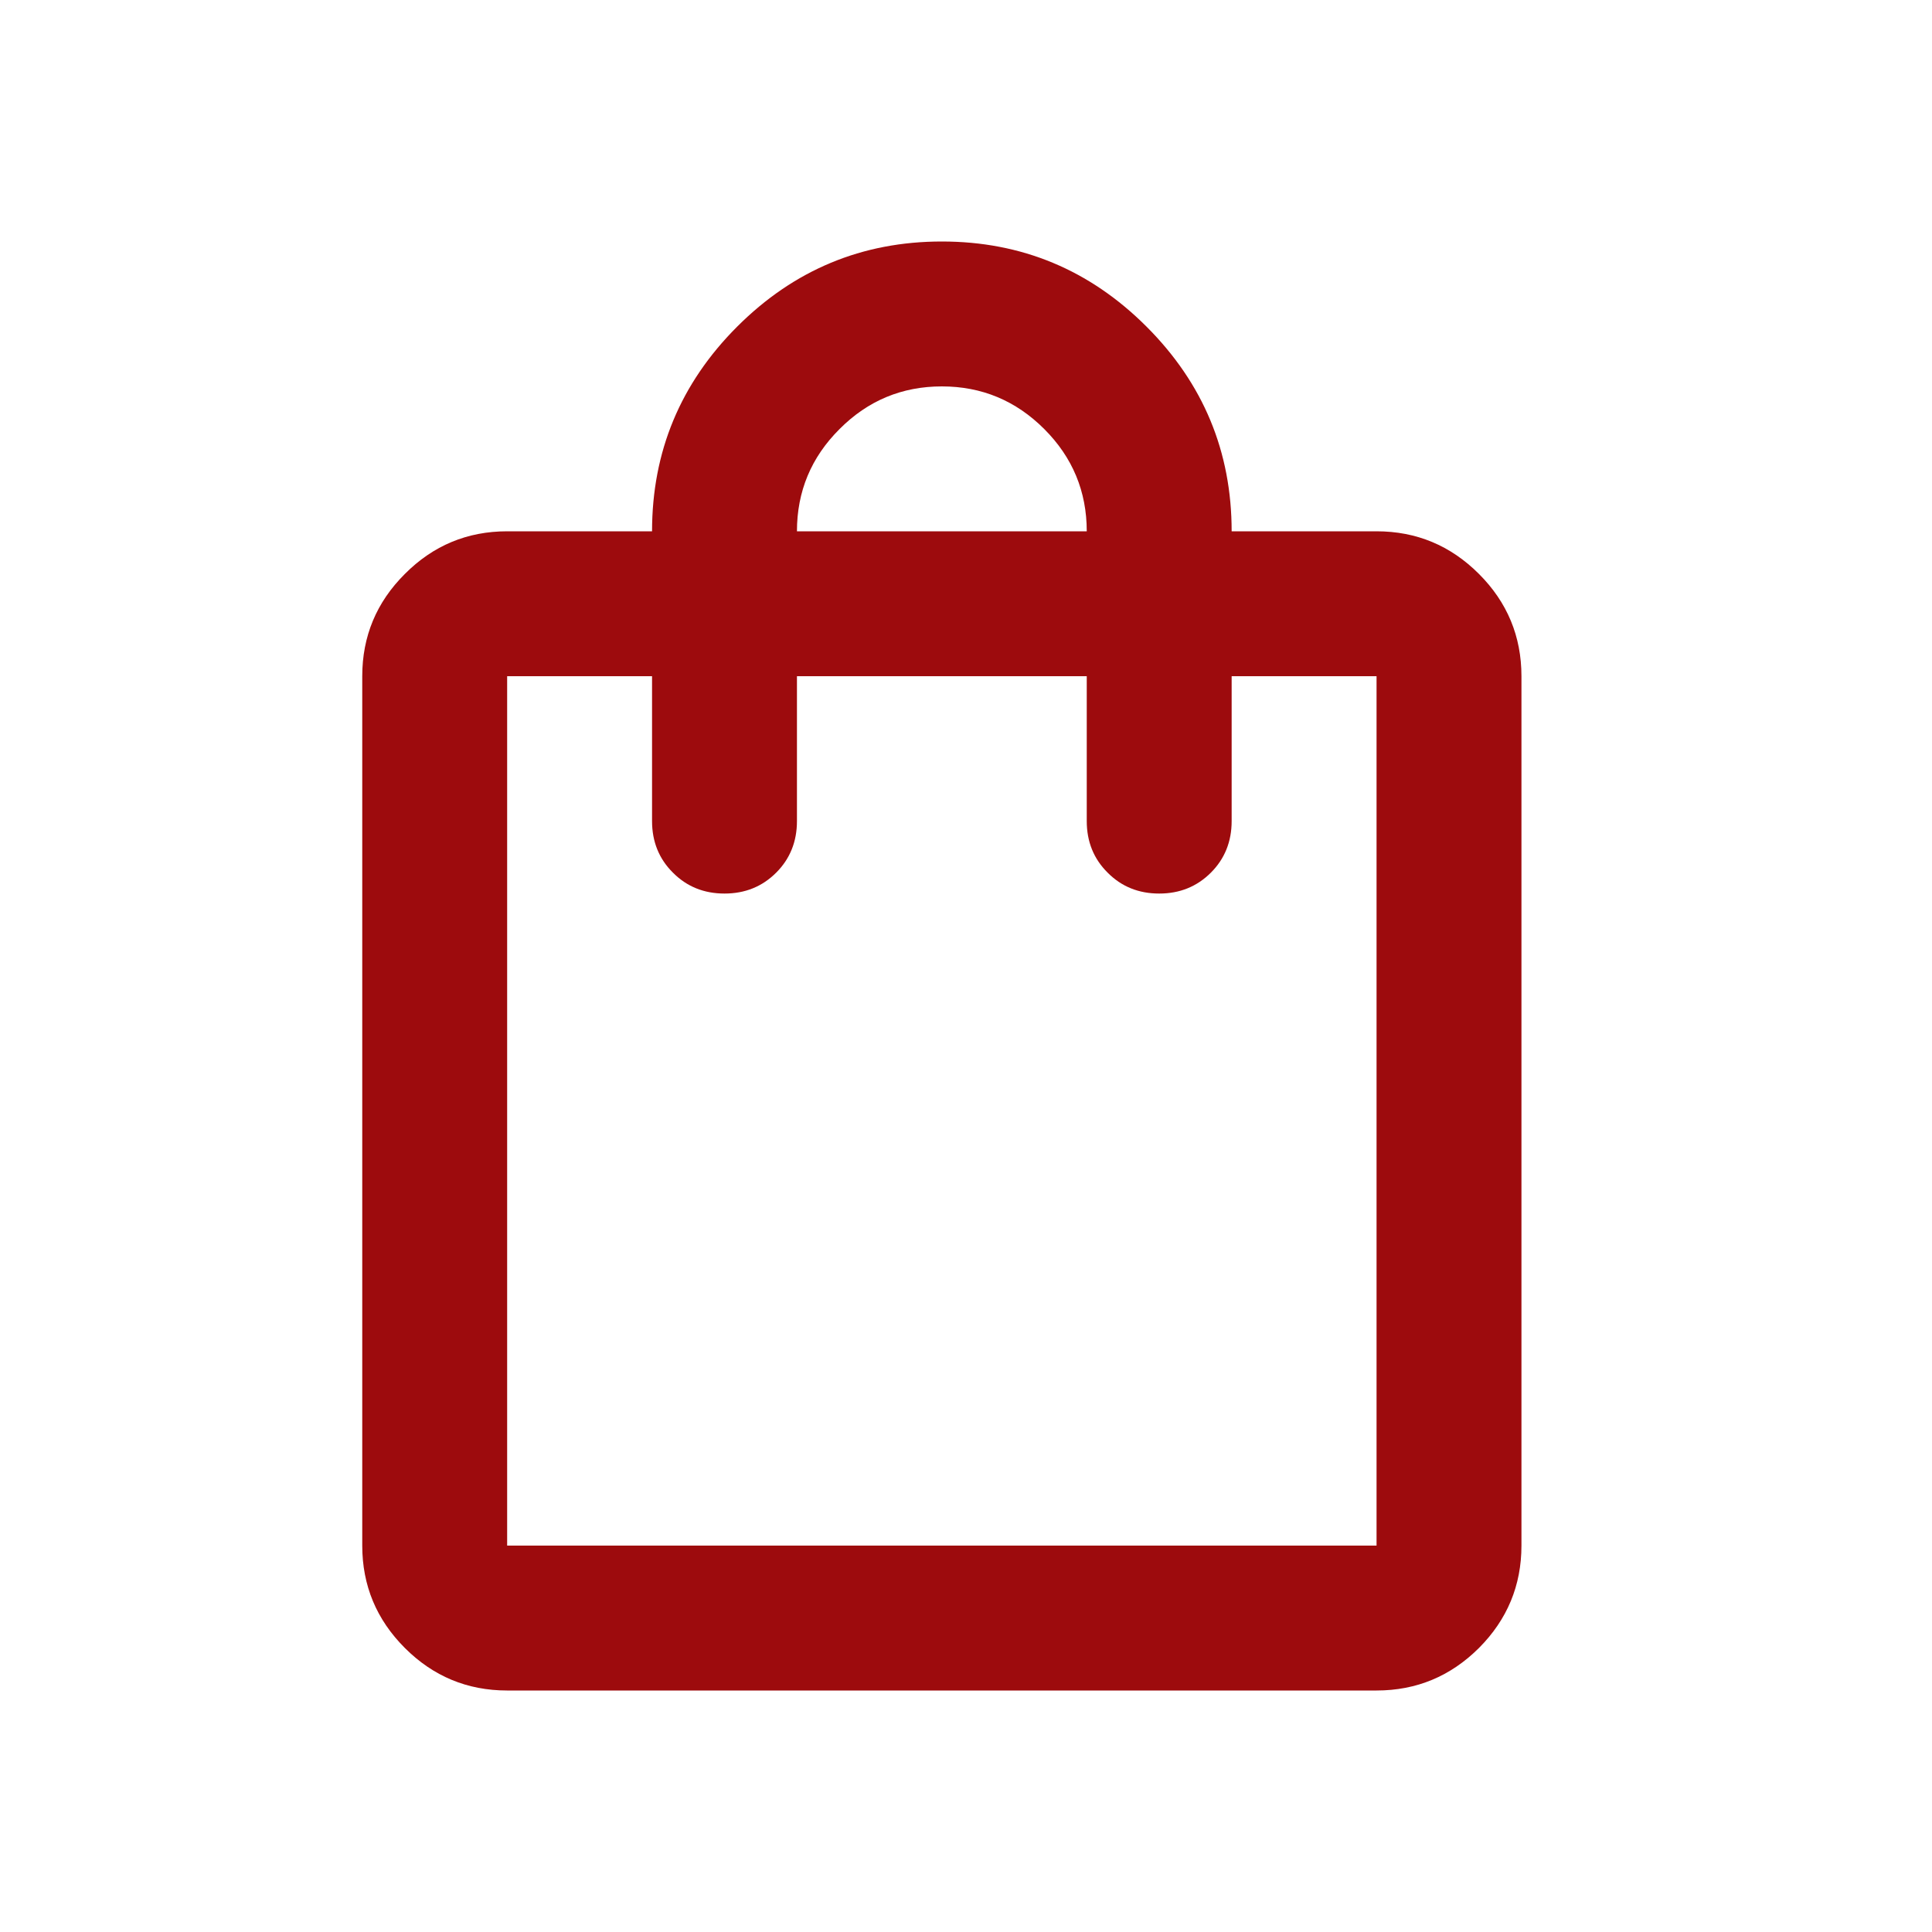 <svg width="32" height="32" viewBox="0 0 32 32" fill="none" xmlns="http://www.w3.org/2000/svg">
<path d="M8.4 28C7.74 28 7.175 27.765 6.706 27.296C6.235 26.825 6 26.26 6 25.6V11.2C6 10.54 6.235 9.975 6.706 9.506C7.175 9.035 7.74 8.8 8.4 8.8H10.8C10.8 7.48 11.27 6.35 12.21 5.41C13.15 4.47 14.28 4 15.6 4C16.92 4 18.05 4.47 18.99 5.41C19.93 6.35 20.4 7.48 20.4 8.8H22.8C23.46 8.8 24.025 9.035 24.496 9.506C24.965 9.975 25.2 10.54 25.2 11.2V25.6C25.2 26.26 24.965 26.825 24.496 27.296C24.025 27.765 23.46 28 22.8 28H8.4ZM8.4 25.6H22.8V11.2H20.4V13.6C20.4 13.94 20.285 14.225 20.056 14.454C19.825 14.685 19.54 14.8 19.2 14.8C18.86 14.8 18.575 14.685 18.346 14.454C18.115 14.225 18 13.94 18 13.6V11.2H13.2V13.6C13.2 13.94 13.085 14.225 12.856 14.454C12.625 14.685 12.34 14.8 12 14.8C11.66 14.8 11.375 14.685 11.146 14.454C10.915 14.225 10.8 13.94 10.8 13.6V11.2H8.4V25.6ZM13.2 8.8H18C18 8.14 17.765 7.575 17.296 7.106C16.825 6.635 16.26 6.4 15.6 6.4C14.94 6.4 14.375 6.635 13.906 7.106C13.435 7.575 13.2 8.14 13.2 8.8Z" fill="#9D0B0D"/>
</svg>
